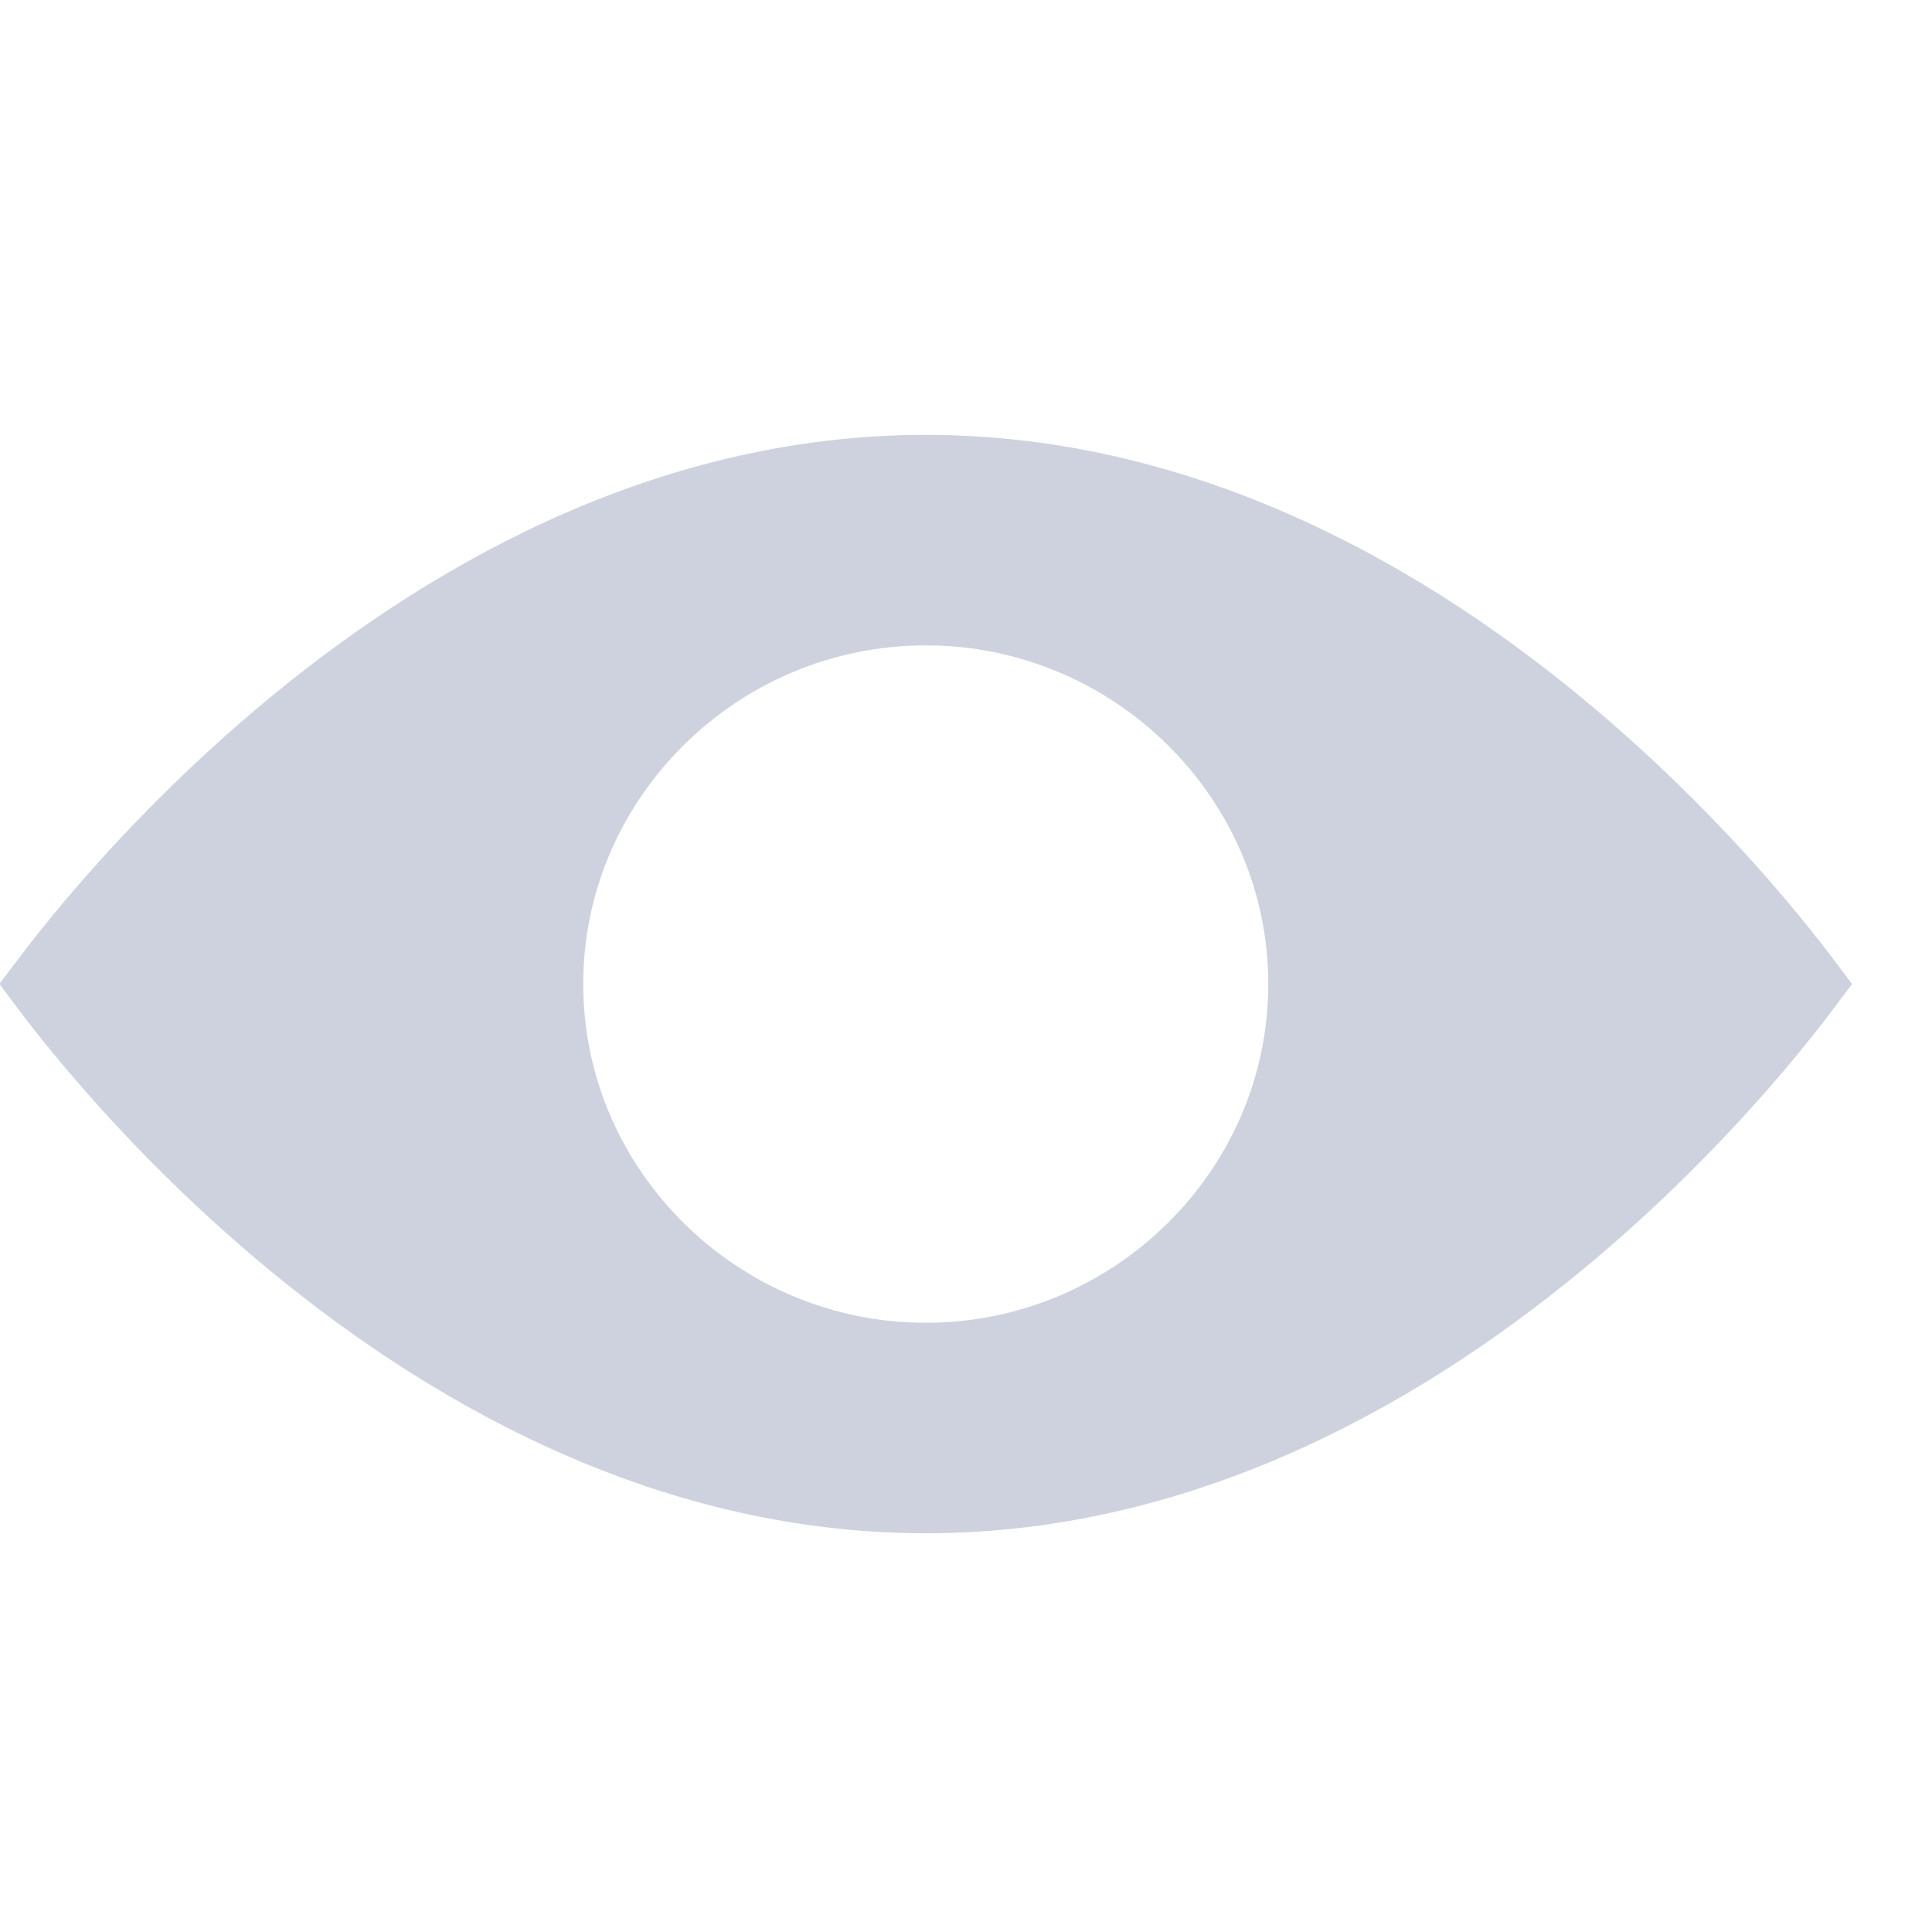 <svg width="24" height="24" viewBox="0 0 24 24" fill="none" xmlns="http://www.w3.org/2000/svg">
<g opacity="0.2">
<path d="M21.787 11.482C22.047 11.789 22.247 12.045 22.382 12.224C22.247 12.404 22.047 12.66 21.787 12.967C21.258 13.591 20.483 14.423 19.5 15.254C17.527 16.922 14.763 18.547 11.5 18.547C8.237 18.547 5.473 16.922 3.5 15.254C2.517 14.423 1.742 13.591 1.213 12.967C0.953 12.66 0.753 12.404 0.618 12.224C0.753 12.045 0.953 11.789 1.213 11.482C1.742 10.858 2.517 10.026 3.5 9.195C5.473 7.526 8.237 5.902 11.5 5.902C14.763 5.902 17.527 7.526 19.5 9.195C20.483 10.026 21.258 10.858 21.787 11.482ZM6.745 12.224C6.745 14.818 8.891 16.932 11.5 16.932C14.109 16.932 16.255 14.818 16.255 12.224C16.255 9.631 14.109 7.517 11.5 7.517C8.891 7.517 6.745 9.631 6.745 12.224Z" fill="#0A1E5C" stroke="#0A1E5C"/>
</g>
</svg>
